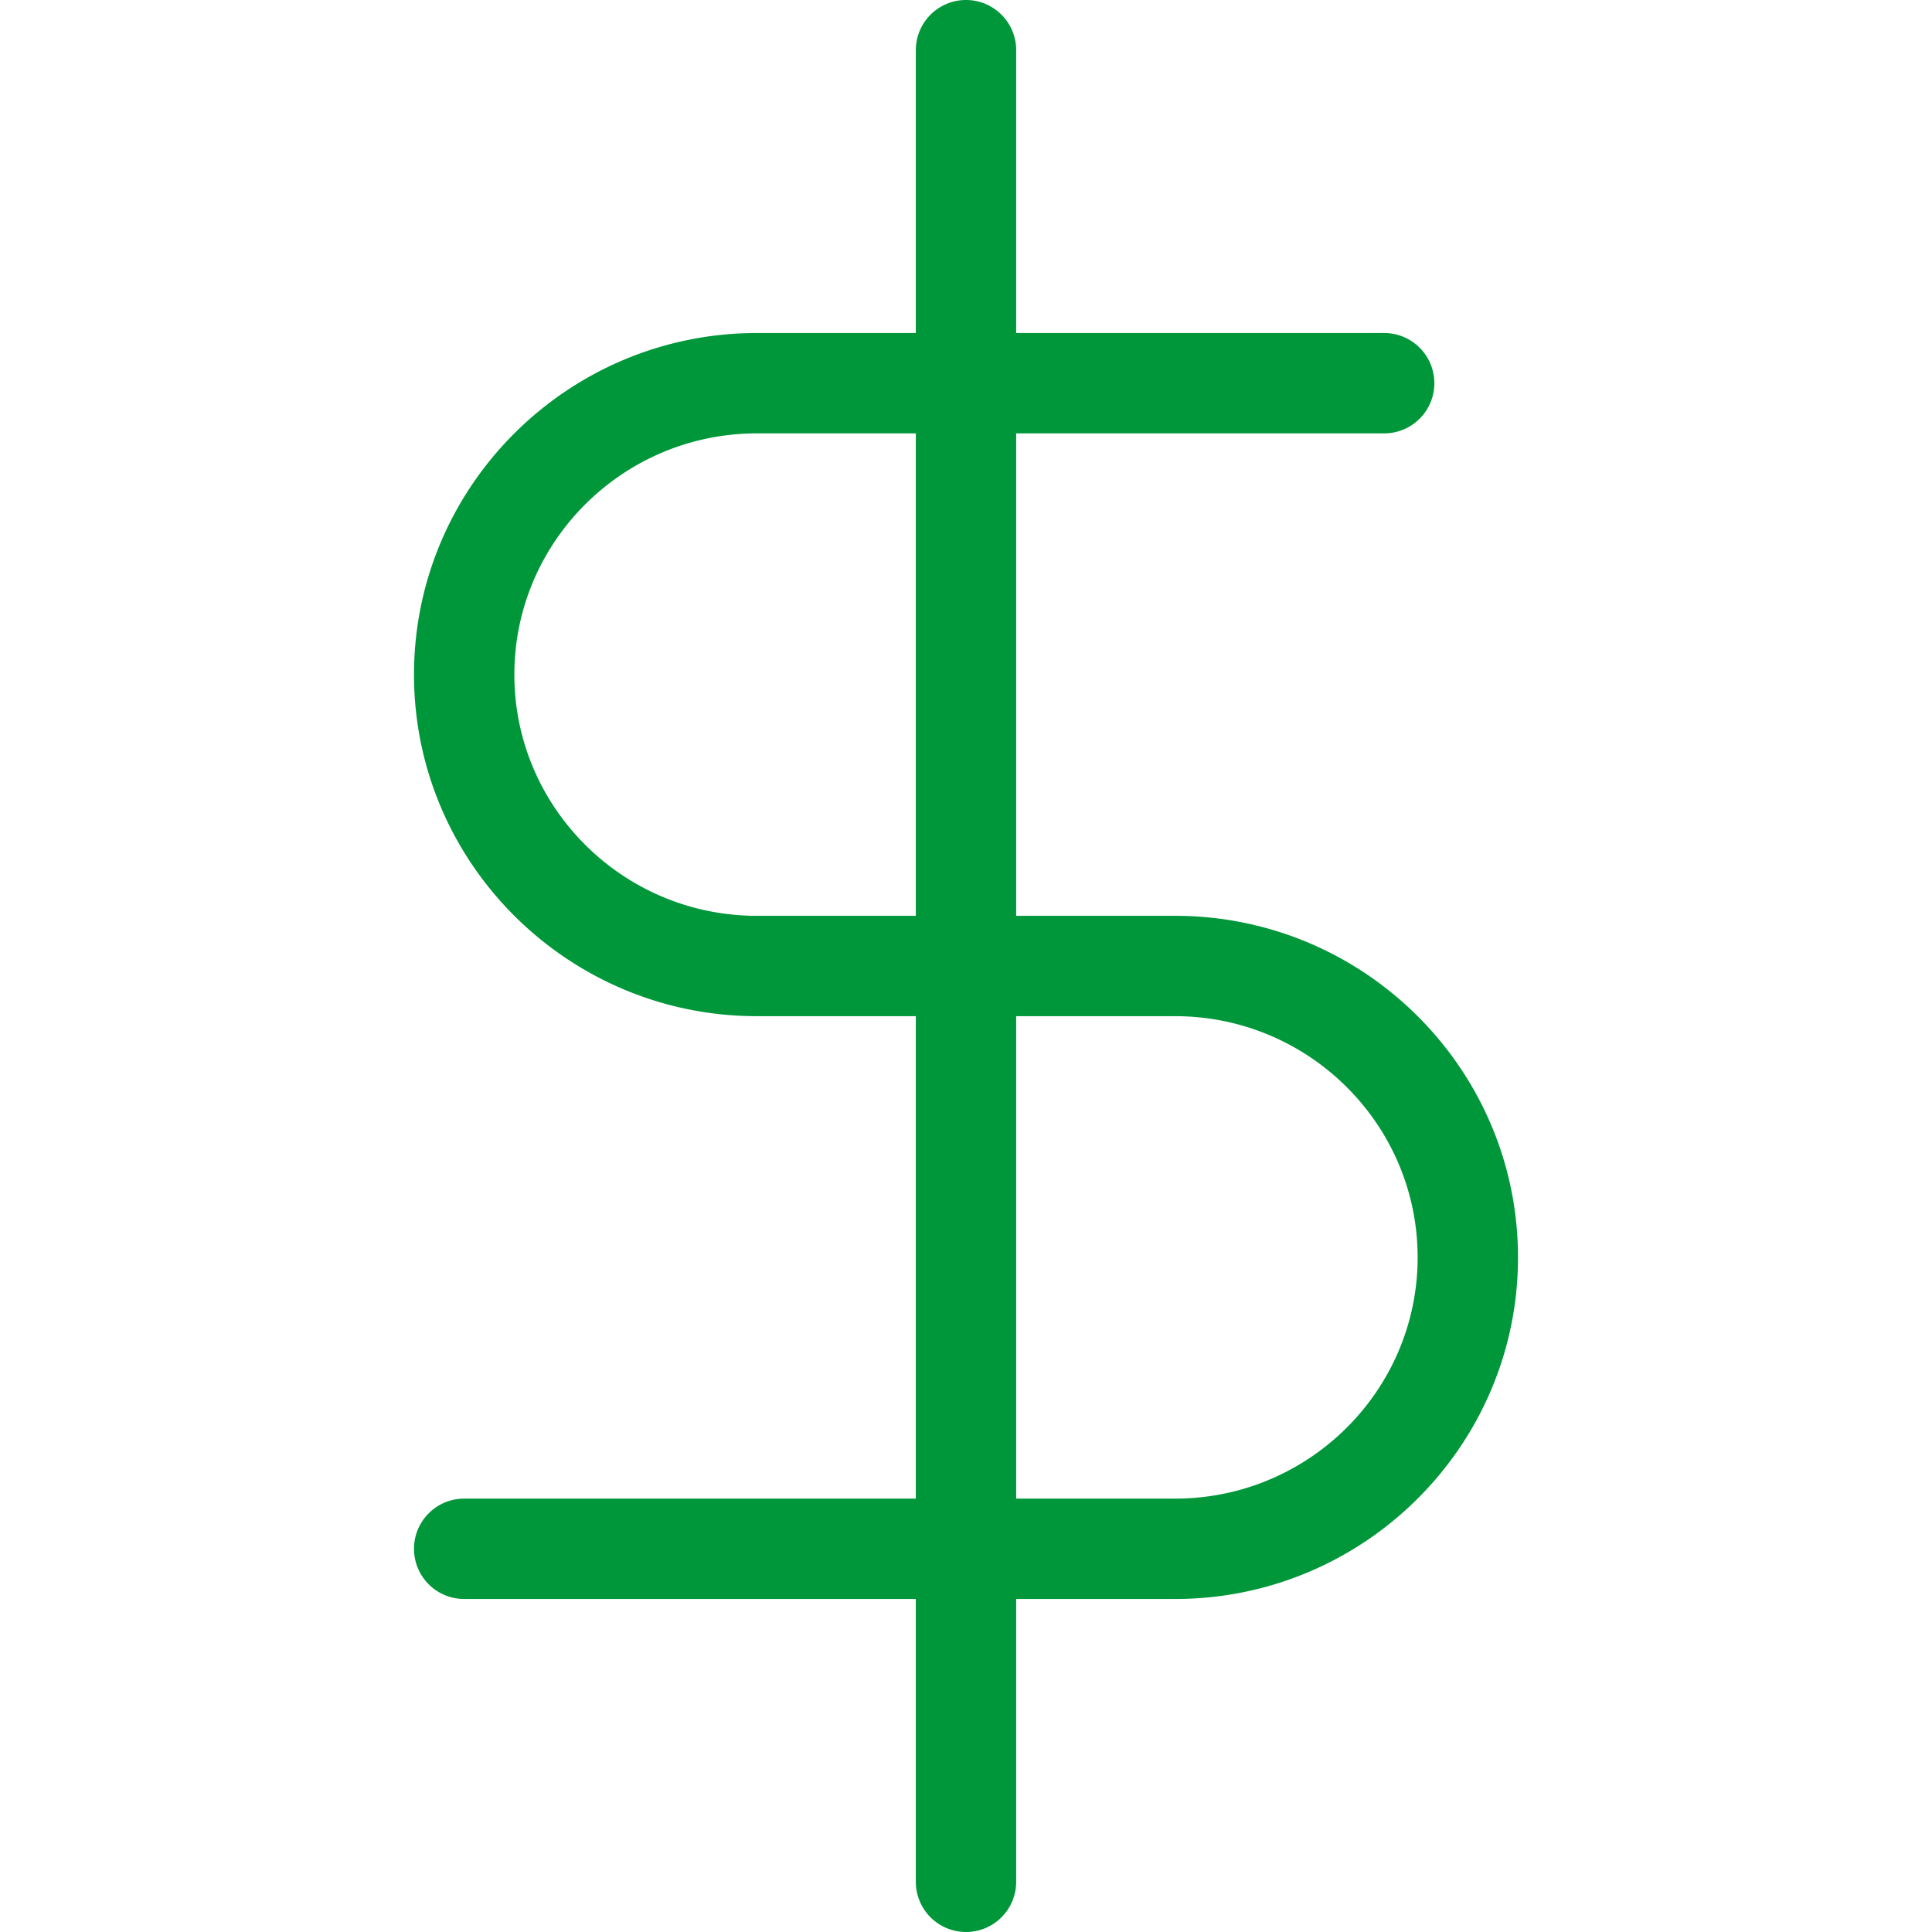 <?xml version="1.0" encoding="UTF-8"?>
<svg xmlns="http://www.w3.org/2000/svg" preserveAspectRatio="xMidYMid meet" data-bbox="56 23 88 154" viewBox="56 23 88 154" height="200" width="200" data-type="shape" role="img" aria-labelledby="svgcid-lk92p2i7iqfg" style="fill: #00973a;">
  <title id="svgcid-lk92p2i7iqfg">Save money with solar energy icon</title>
  <g>
    <path d="M116.667 96H104V57.545h29.333a4 4 0 0 0 0-8H104V27a4 4 0 0 0-8 0v22.545H83.333C68.262 49.545 56 61.76 56 76.773S68.262 104 83.333 104H96v38.455H60a4 4 0 0 0 0 8h36V173a4 4 0 0 0 8 0v-22.545h12.667c15.071 0 27.333-12.214 27.333-27.228S131.738 96 116.667 96zm-33.334 0C72.673 96 64 87.375 64 76.773s8.673-19.228 19.333-19.228H96V96H83.333zm33.334 46.455H104V104h12.667c10.66 0 19.333 8.625 19.333 19.227s-8.673 19.228-19.333 19.228z"></path>
  </g>
</svg>
